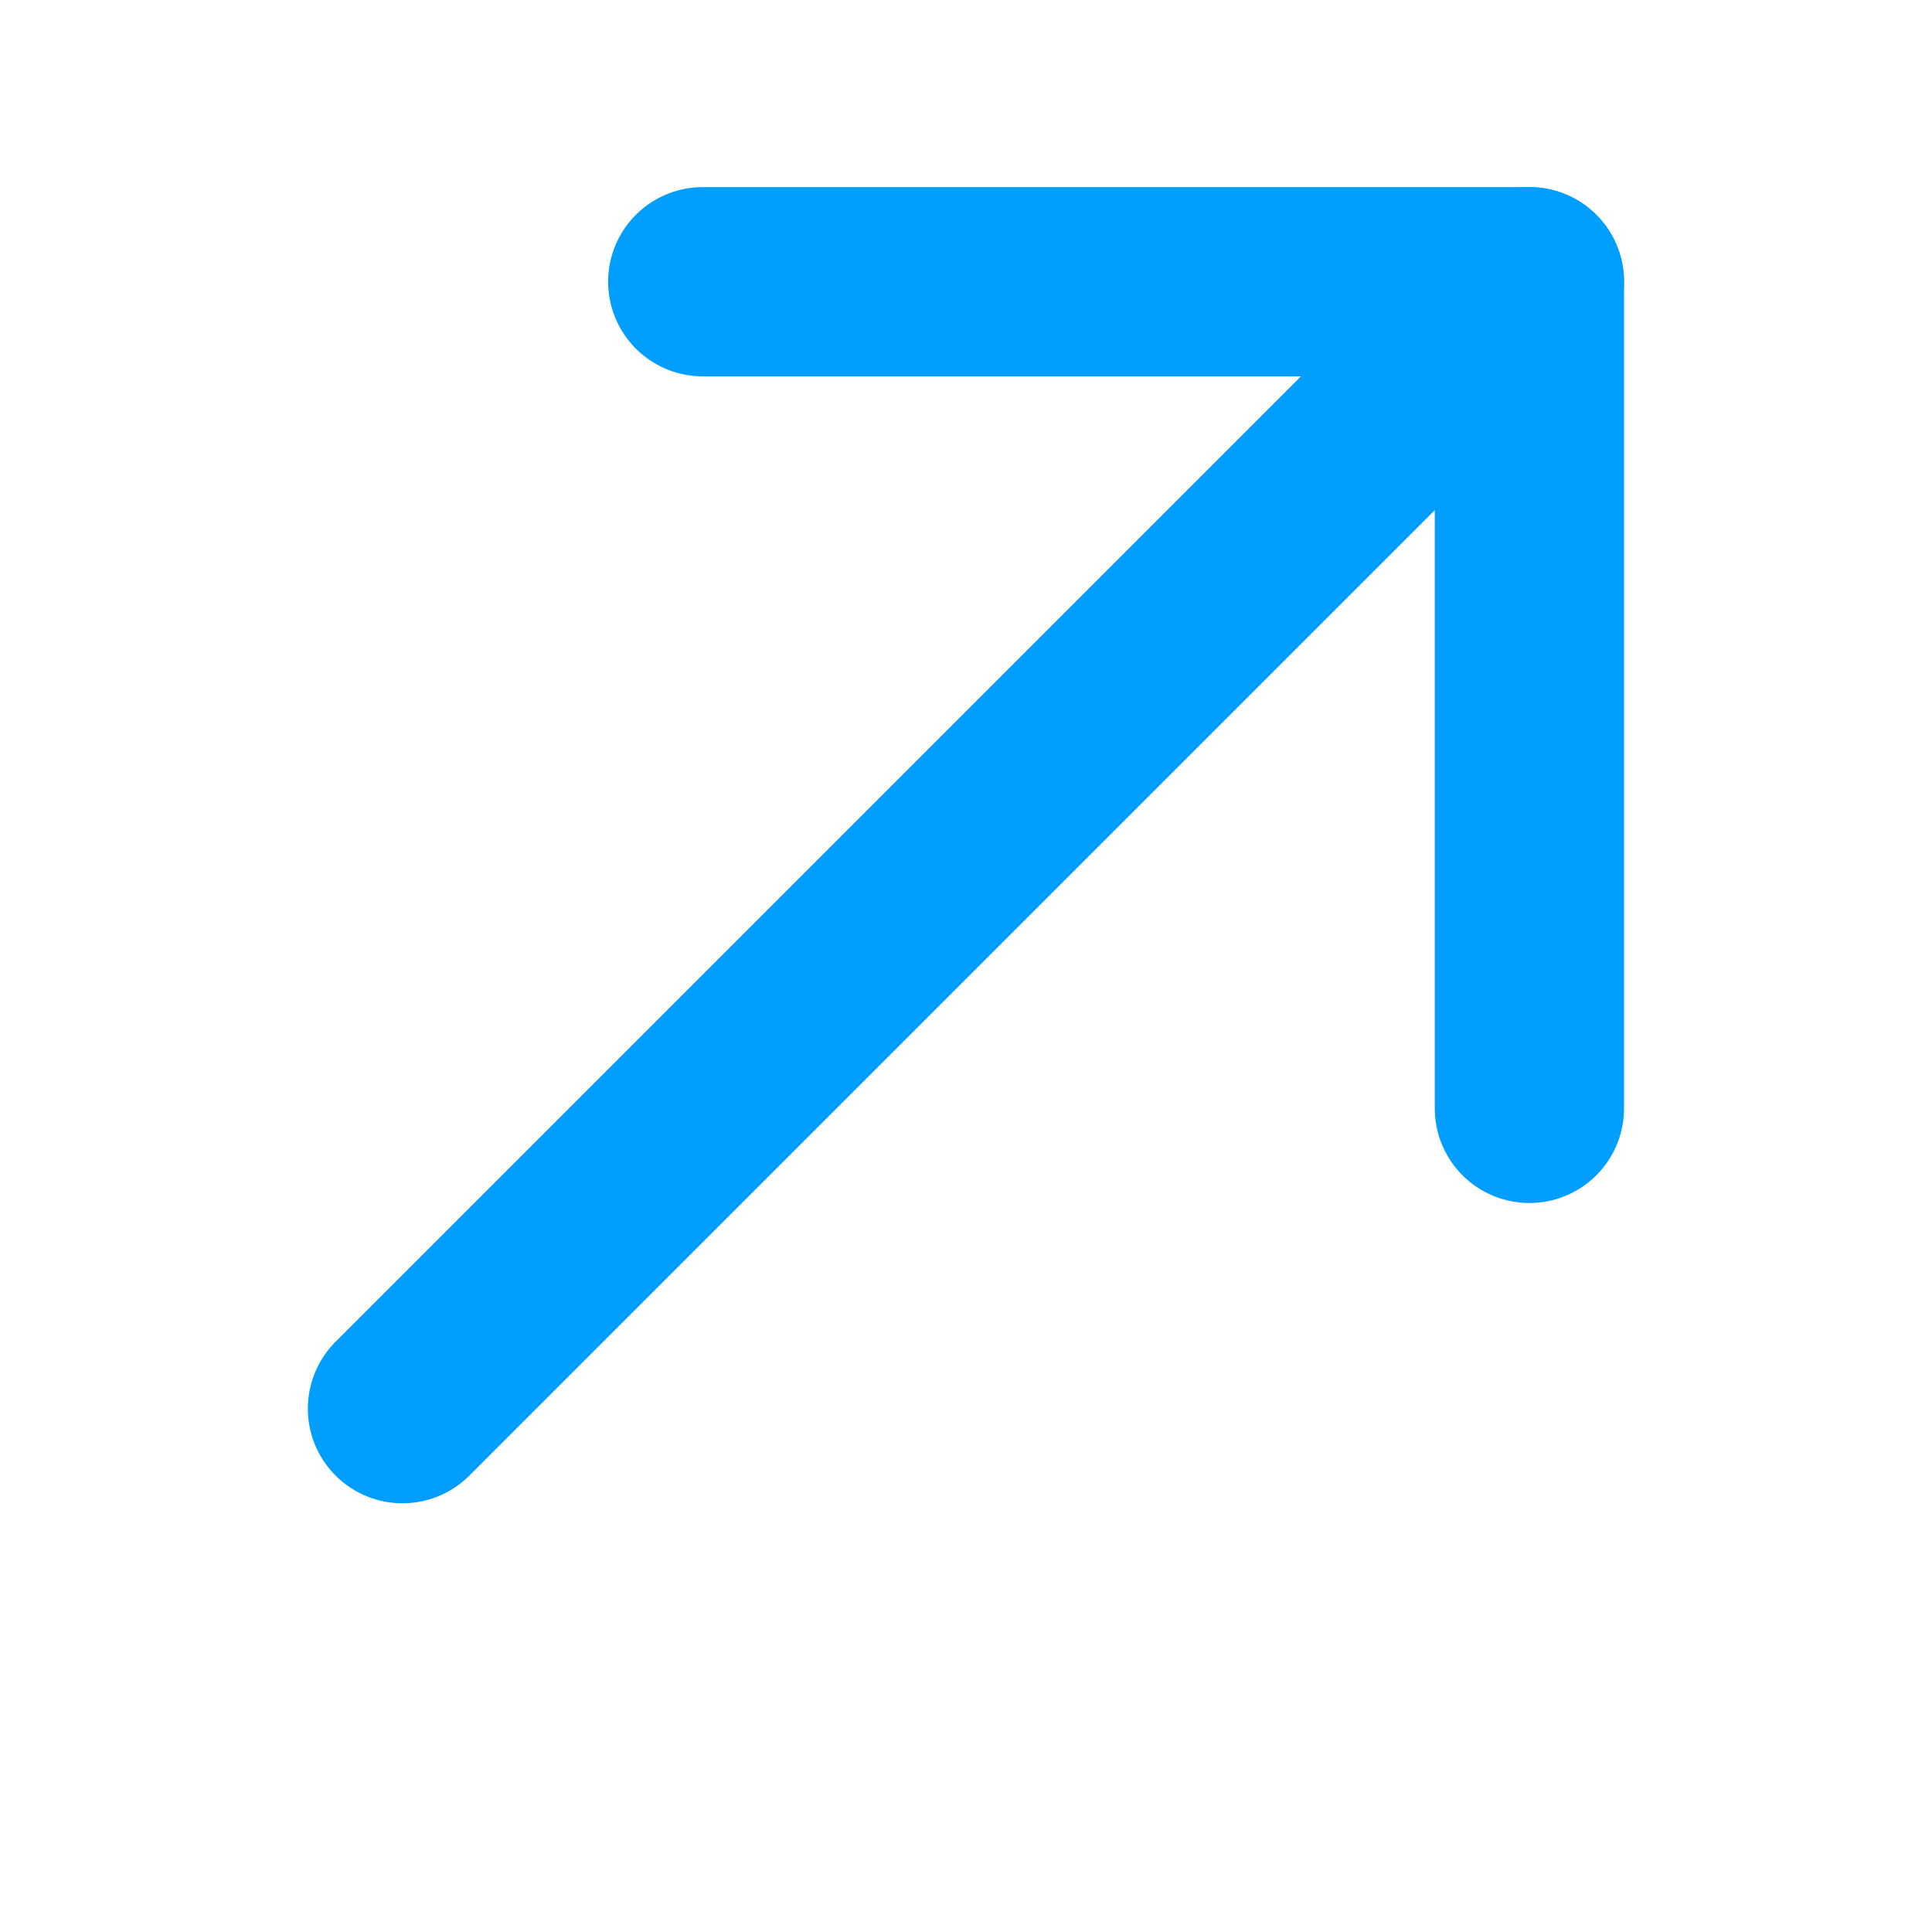<svg id="vuesax_linear_send" data-name="vuesax/linear/send" xmlns="http://www.w3.org/2000/svg" width="15.313" height="15.313" viewBox="0 0 15.313 15.313">
  <g id="Send">
    <g id="Group" transform="translate(3.19 2.233)">
      <path id="Vector" d="M8.932,0,0,8.932" fill="none" stroke="#009eff" stroke-linecap="round" stroke-linejoin="round" stroke-width="1.5"/>
      <path id="Vector-2" data-name="Vector" d="M6.552,6.552V0H0" transform="translate(2.38)" fill="none" stroke="#009eff" stroke-linecap="round" stroke-linejoin="round" stroke-width="1.5"/>
    </g>
    <path id="Vector-3" data-name="Vector" d="M15.313,0H0V15.313H15.313Z" fill="none" opacity="0"/>
  </g>
</svg>
